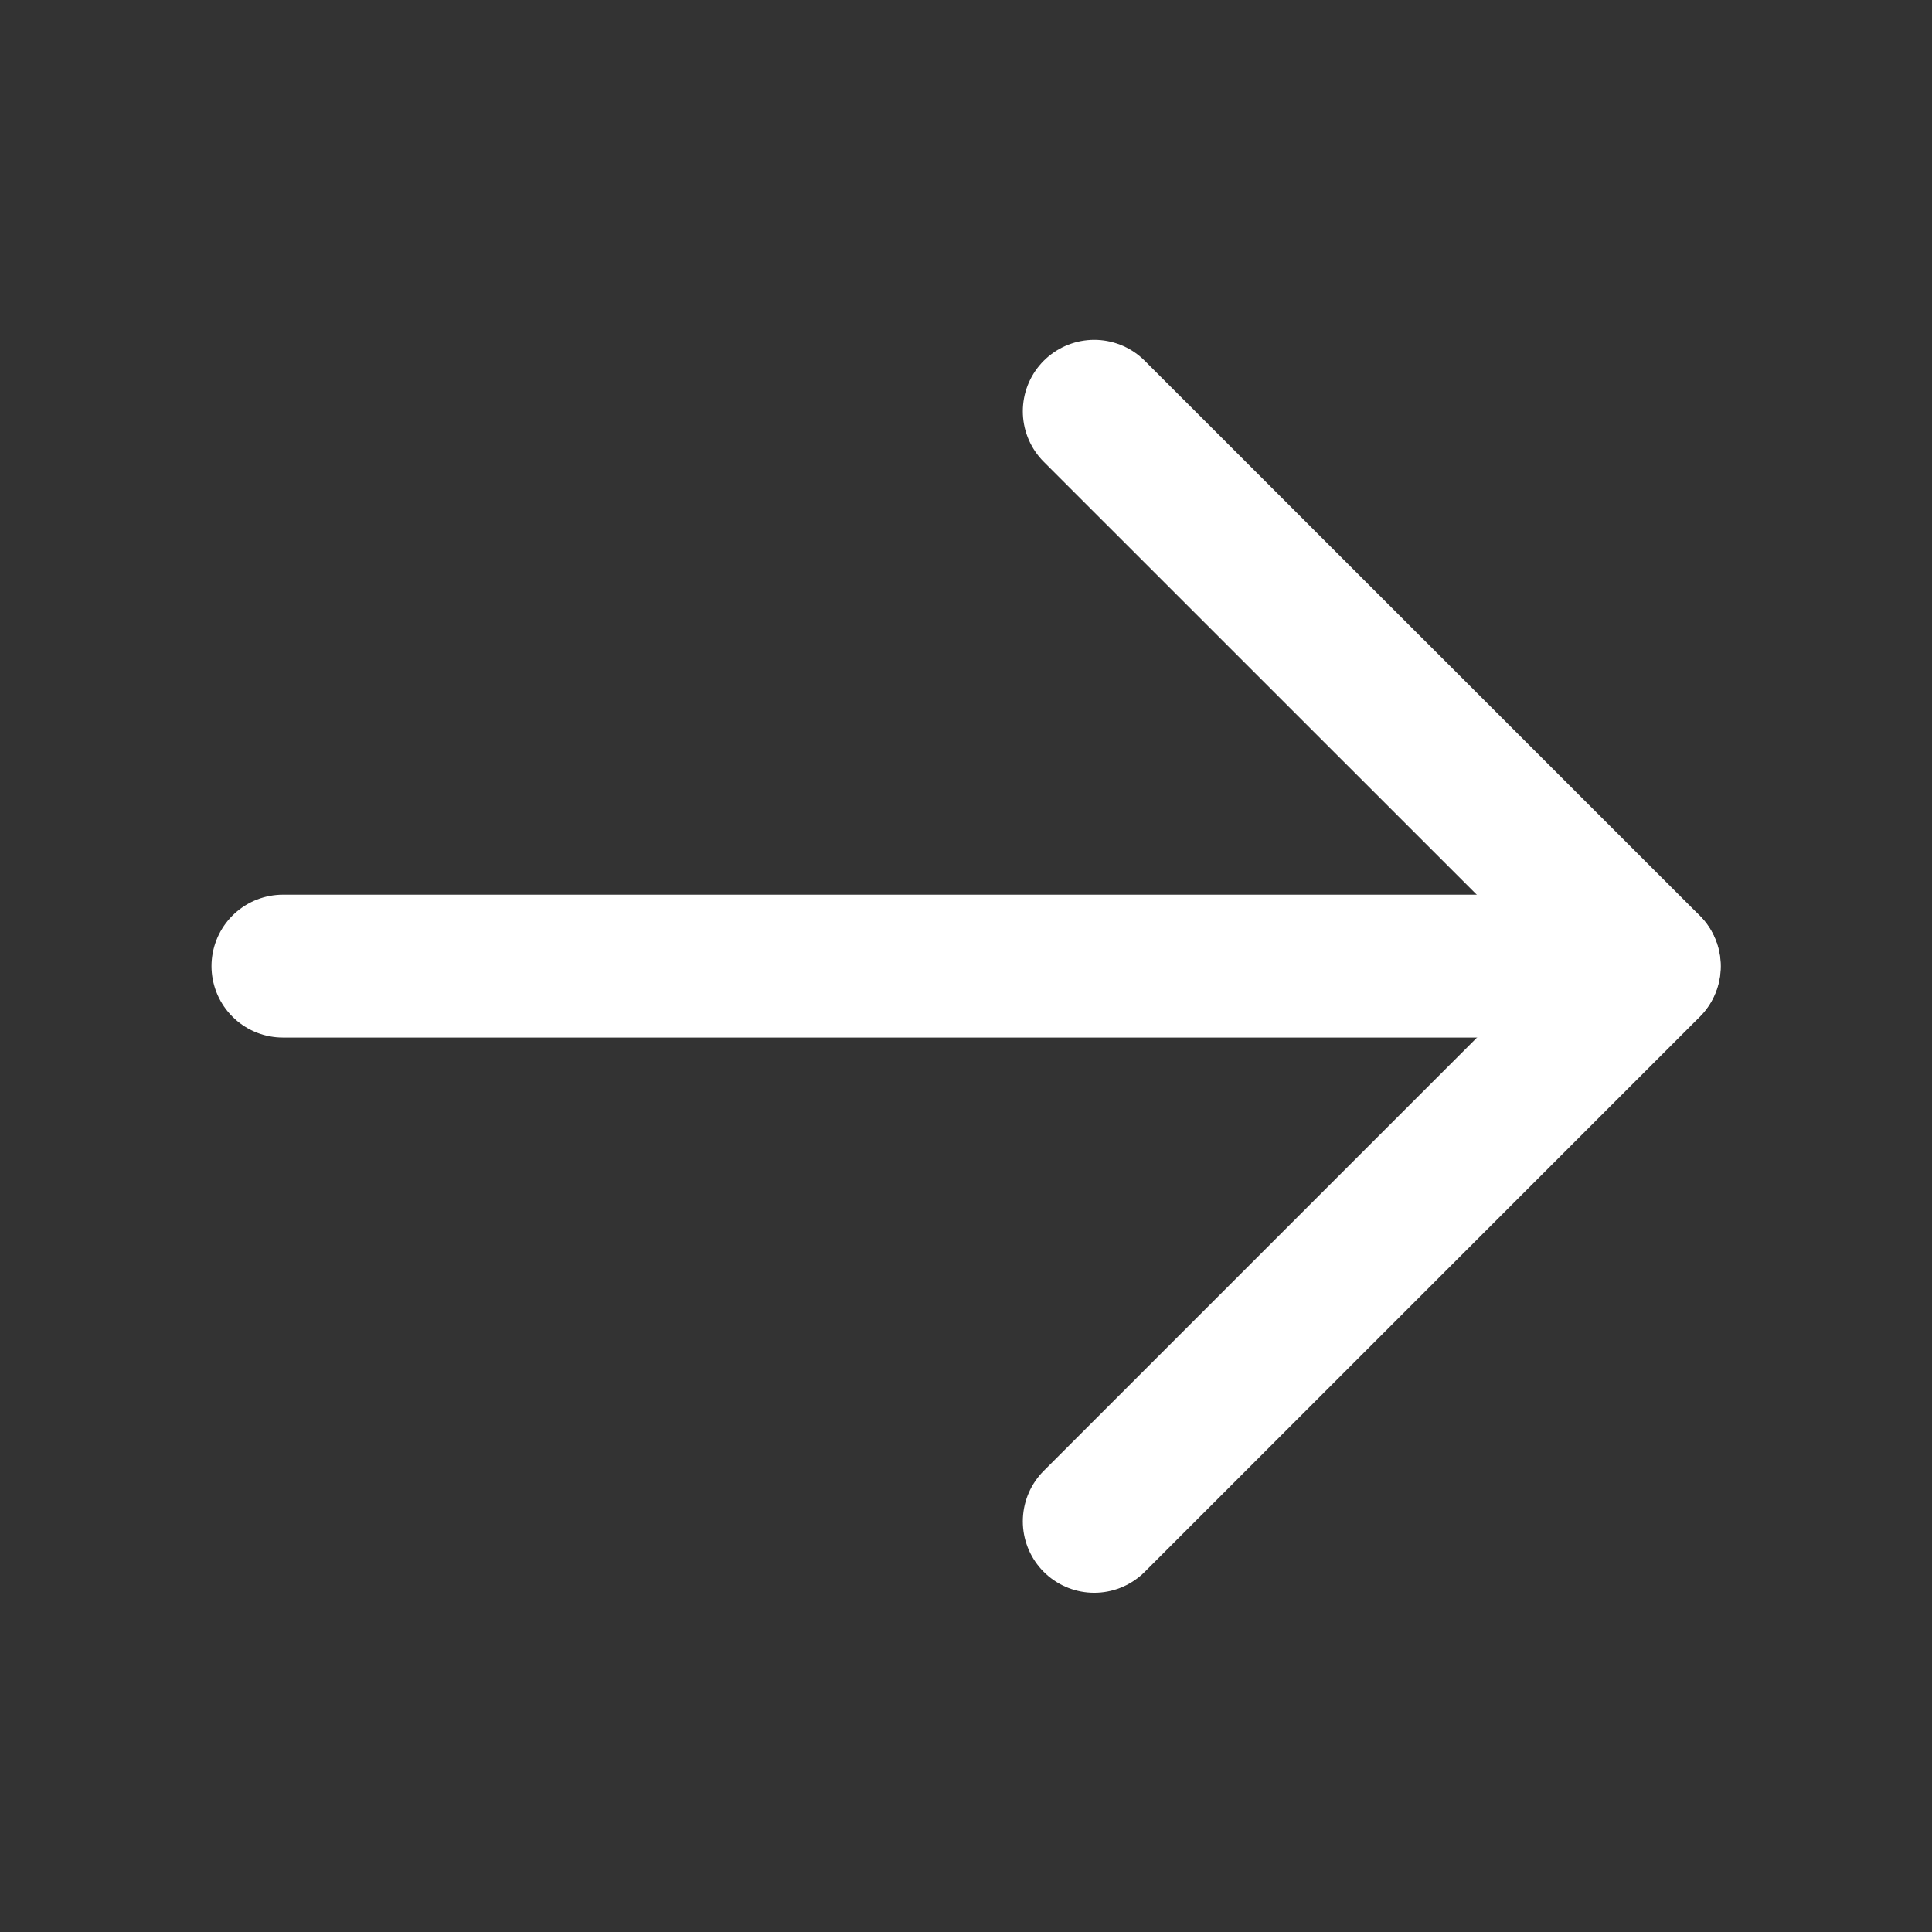 <svg width="16" height="16" viewBox="0 0 16 16" fill="none" xmlns="http://www.w3.org/2000/svg">
<rect x="0" y="0" width="16" height="16" fill="#333333" stroke="none"/>
<g clip-path="url(#clip0_12186_35155)">
<path d="M2.343 8.001H13.657" stroke="white" stroke-width="1.183" stroke-linecap="round" stroke-linejoin="round"/>
<path d="M9.062 3.406L13.659 8.002L9.062 12.599" stroke="white" stroke-width="1.183" stroke-linecap="round" stroke-linejoin="round"/>
</g>
<defs>
<clipPath id="clip0_12186_35155">
<rect width="16" height="16" fill="white"/>
</clipPath>
</defs>
</svg>
